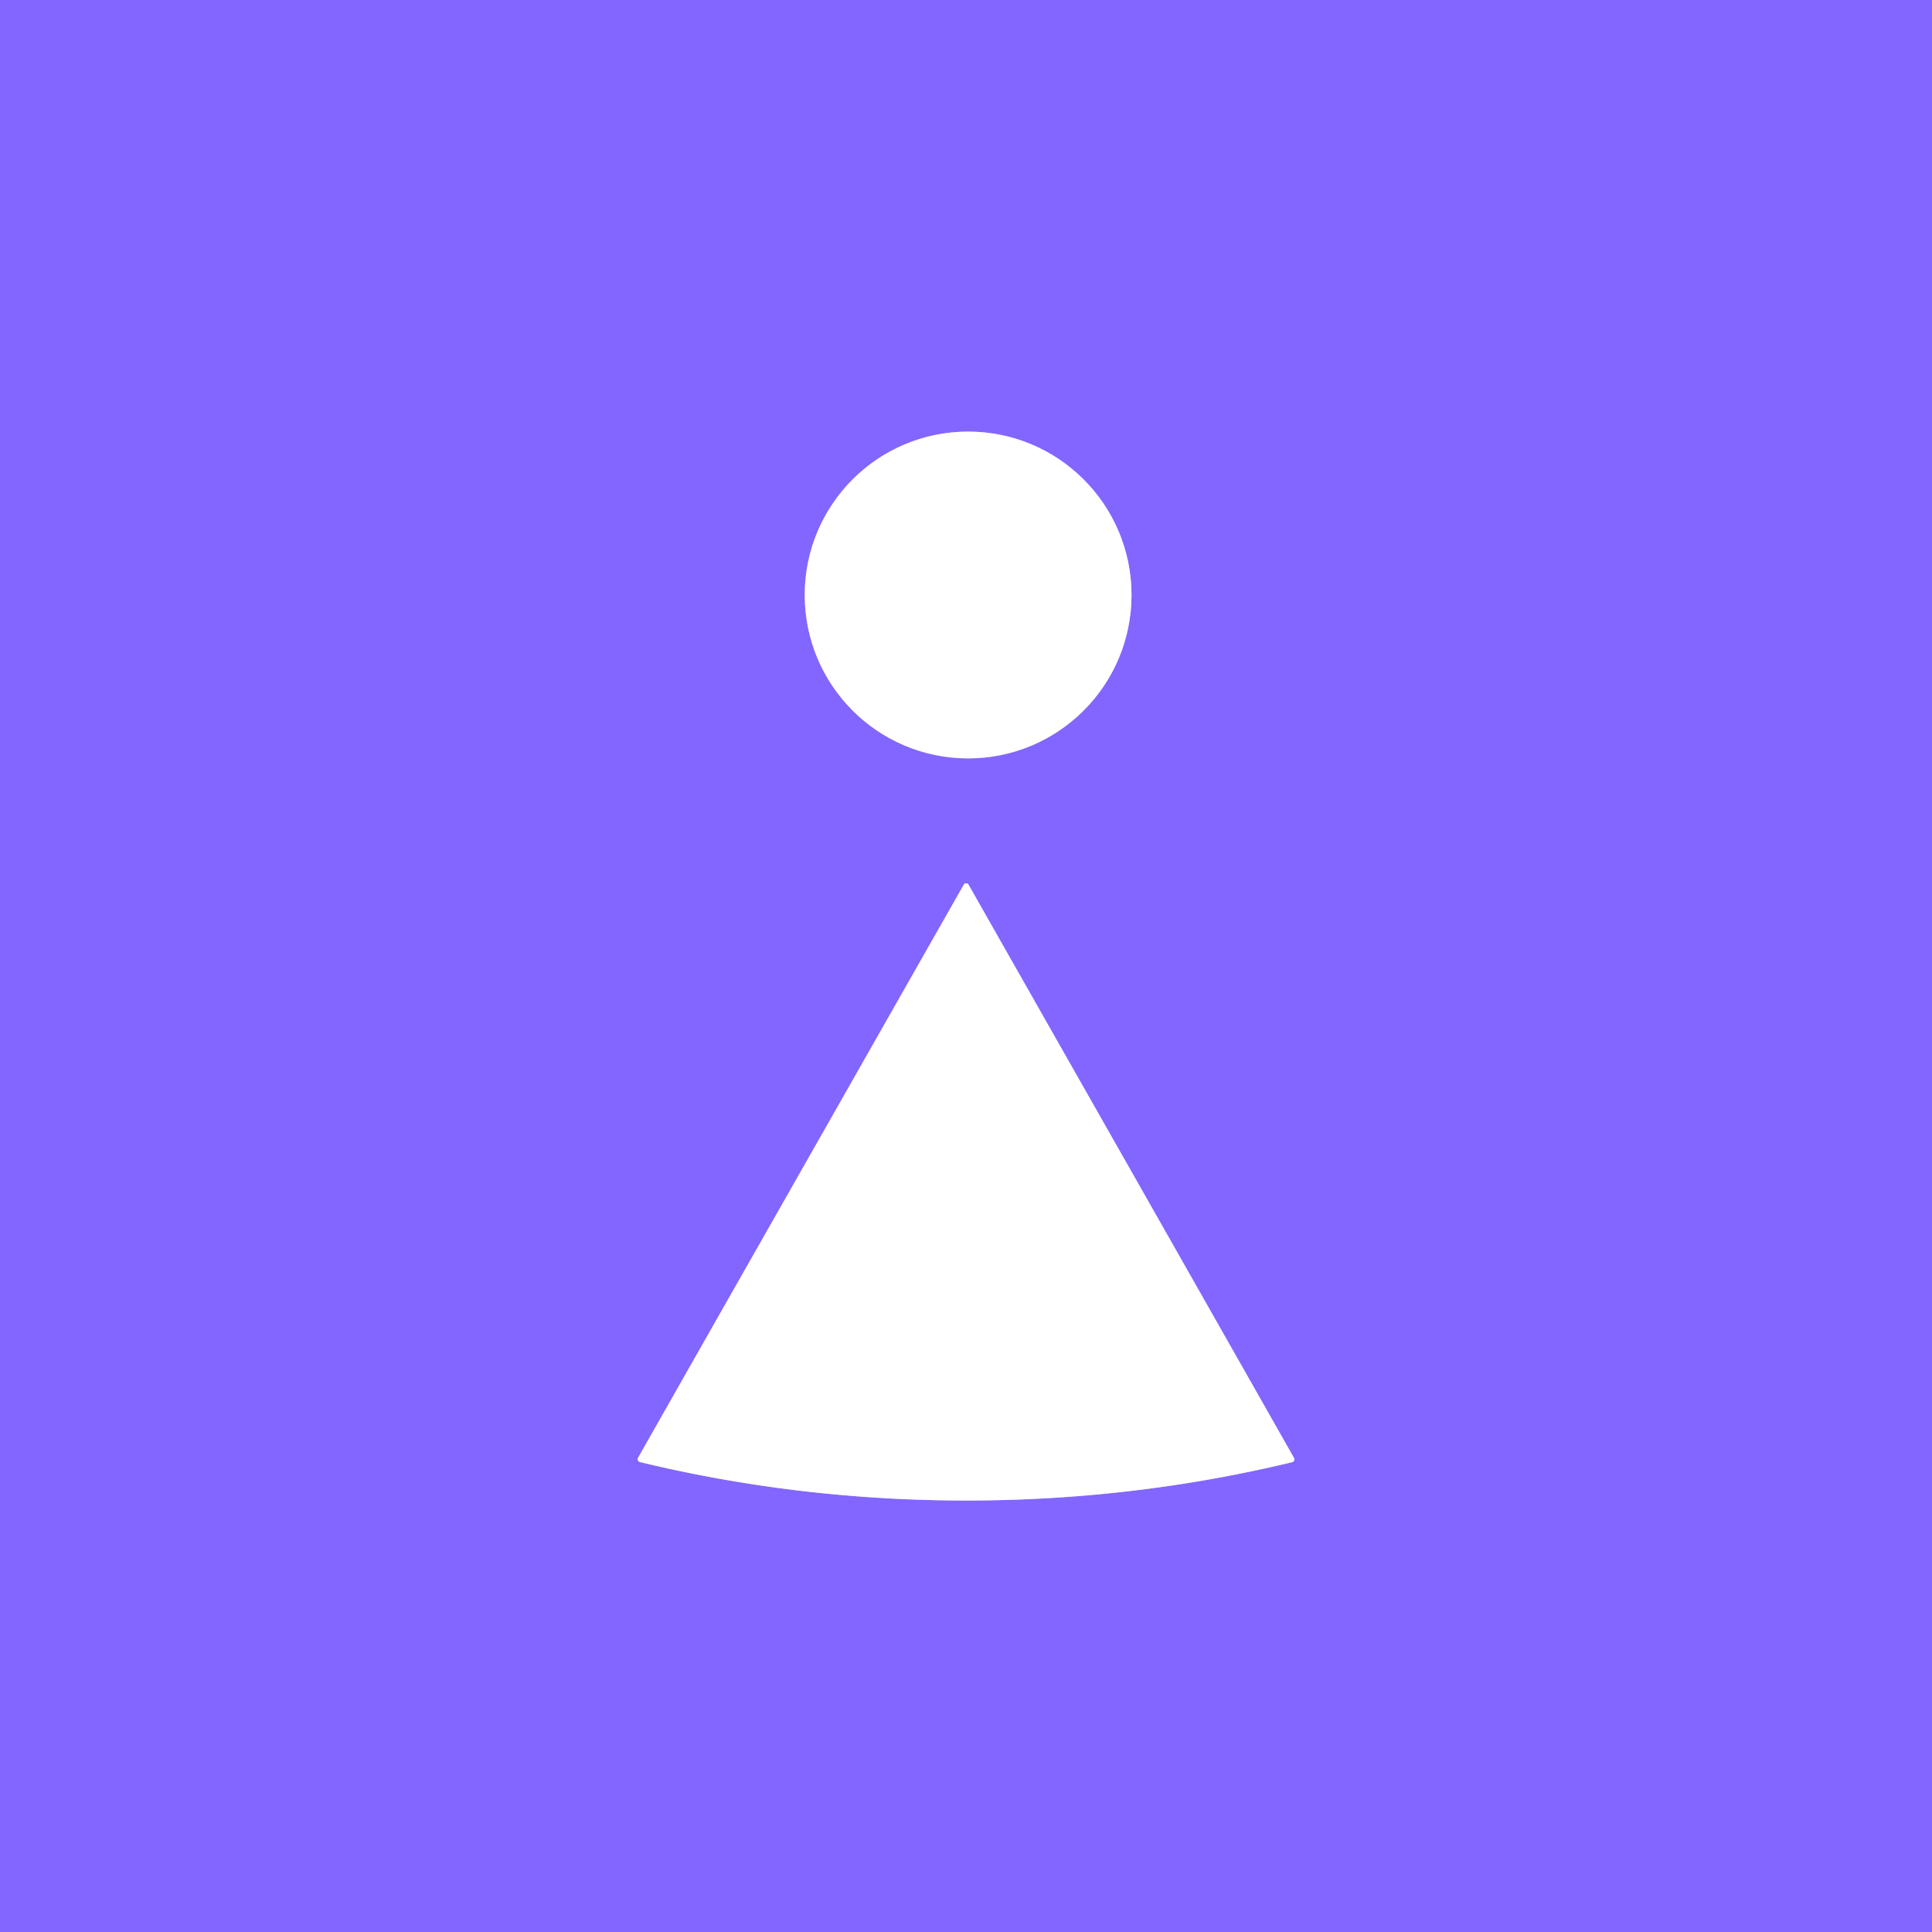 <svg xmlns="http://www.w3.org/2000/svg" version="1.1" viewBox="0.00 0.00 300.00 300.00">
<rect x="0.00" y="0.00" width="300.00" height="300.00" fill="#333333" stroke="none"/>
<g stroke-width="2.00" fill="none" stroke-linecap="butt">
<path stroke="#c1b3ff" vector-effect="non-scaling-stroke" d="   M 175.70 92.39   A 25.37 25.37 0.0 0 0 150.33 67.02   A 25.37 25.37 0.0 0 0 124.96 92.39   A 25.37 25.37 0.0 0 0 150.33 117.76   A 25.37 25.37 0.0 0 0 175.70 92.39"/>
<path stroke="#c1b3ff" vector-effect="non-scaling-stroke" d="   M 150.00 233.00   Q 175.94 233.00 200.63 227.05   A 0.46 0.46 0.0 0 0 200.92 226.37   Q 196.64 218.81 150.36 137.31   Q 150.29 137.18 150.03 137.17   Q 149.77 137.17 149.69 137.31   Q 103.37 218.79 99.09 226.35   A 0.46 0.46 0.0 0 0 99.38 227.03   Q 124.07 232.99 150.00 233.00"/>
</g>
<path fill="#8366ff" d="   M 300.00 0.00   L 300.00 300.00   L 0.00 300.00   L 0.00 0.00   L 300.00 0.00   Z   M 175.70 92.39   A 25.37 25.37 0.0 0 0 150.33 67.02   A 25.37 25.37 0.0 0 0 124.96 92.39   A 25.37 25.37 0.0 0 0 150.33 117.76   A 25.37 25.37 0.0 0 0 175.70 92.39   Z   M 150.00 233.00   Q 175.94 233.00 200.63 227.05   A 0.46 0.46 0.0 0 0 200.92 226.37   Q 196.64 218.81 150.36 137.31   Q 150.29 137.18 150.03 137.17   Q 149.77 137.17 149.69 137.31   Q 103.37 218.79 99.09 226.35   A 0.46 0.46 0.0 0 0 99.38 227.03   Q 124.07 232.99 150.00 233.00   Z"/>
<circle fill="#ffffff" cx="150.33" cy="92.39" r="25.37"/>
<path fill="#ffffff" d="   M 150.03 137.17   Q 150.29 137.18 150.36 137.31   Q 196.64 218.81 200.92 226.37   A 0.46 0.46 0.0 0 1 200.63 227.05   Q 175.94 233.00 150.00 233.00   Q 124.07 232.99 99.38 227.03   A 0.46 0.46 0.0 0 1 99.09 226.35   Q 103.37 218.79 149.69 137.31   Q 149.77 137.17 150.03 137.17   Z"/>
</svg>
